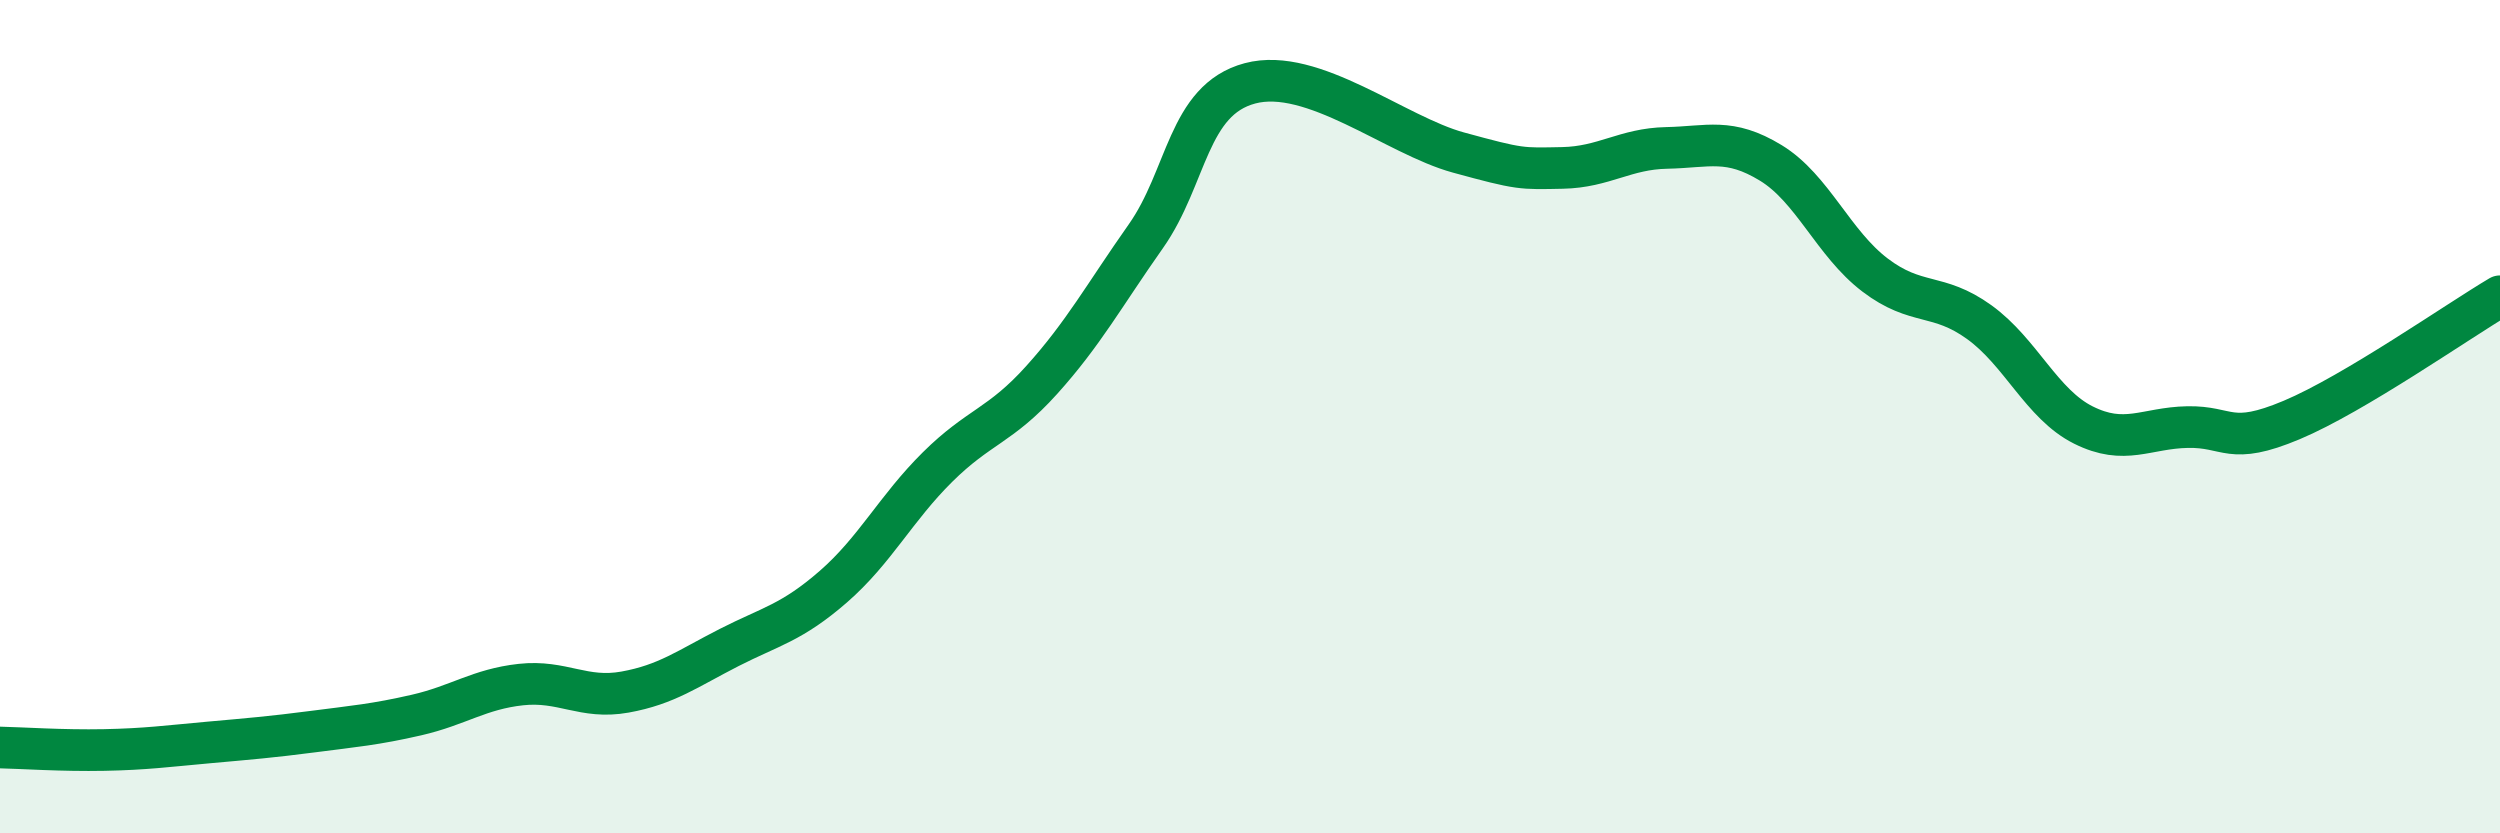 
    <svg width="60" height="20" viewBox="0 0 60 20" xmlns="http://www.w3.org/2000/svg">
      <path
        d="M 0,17.94 C 0.5,17.95 1.5,18.02 2.5,18 C 3.5,17.98 4,17.91 5,17.82 C 6,17.73 6.5,17.69 7.5,17.56 C 8.5,17.43 9,17.39 10,17.16 C 11,16.93 11.5,16.54 12.5,16.43 C 13.5,16.32 14,16.79 15,16.61 C 16,16.43 16.5,16.05 17.5,15.54 C 18.5,15.03 19,14.95 20,14.08 C 21,13.21 21.5,12.2 22.5,11.21 C 23.5,10.22 24,10.23 25,9.12 C 26,8.01 26.5,7.09 27.5,5.67 C 28.5,4.25 28.5,2.4 30,2 C 31.5,1.6 33.5,3.25 35,3.66 C 36.5,4.07 36.5,4.05 37.5,4.03 C 38.5,4.01 39,3.57 40,3.55 C 41,3.53 41.5,3.3 42.5,3.91 C 43.5,4.52 44,5.84 45,6.6 C 46,7.36 46.5,7.01 47.5,7.73 C 48.5,8.45 49,9.7 50,10.2 C 51,10.7 51.5,10.27 52.5,10.25 C 53.5,10.23 53.5,10.71 55,10.08 C 56.5,9.45 59,7.7 60,7.11L60 20L0 20Z"
        fill="#008740"
        opacity="0.1"
        stroke-linecap="round"
        stroke-linejoin="round"
      />
      <path
        d="M 0,17.94 C 0.5,17.95 1.5,18.02 2.5,18 C 3.5,17.98 4,17.91 5,17.82 C 6,17.73 6.5,17.69 7.5,17.56 C 8.5,17.43 9,17.39 10,17.16 C 11,16.93 11.5,16.54 12.5,16.43 C 13.5,16.32 14,16.79 15,16.61 C 16,16.43 16.5,16.05 17.5,15.54 C 18.5,15.03 19,14.95 20,14.08 C 21,13.21 21.5,12.2 22.5,11.21 C 23.5,10.22 24,10.23 25,9.12 C 26,8.01 26.5,7.09 27.5,5.67 C 28.5,4.25 28.5,2.4 30,2 C 31.5,1.6 33.5,3.25 35,3.66 C 36.5,4.07 36.5,4.05 37.5,4.03 C 38.5,4.01 39,3.57 40,3.55 C 41,3.53 41.5,3.3 42.5,3.91 C 43.5,4.52 44,5.84 45,6.6 C 46,7.36 46.5,7.01 47.5,7.73 C 48.5,8.45 49,9.7 50,10.2 C 51,10.7 51.5,10.27 52.5,10.25 C 53.5,10.23 53.5,10.71 55,10.08 C 56.5,9.45 59,7.7 60,7.11"
        stroke="#008740"
        stroke-width="1"
        fill="none"
        stroke-linecap="round"
        stroke-linejoin="round"
      />
    </svg>
  